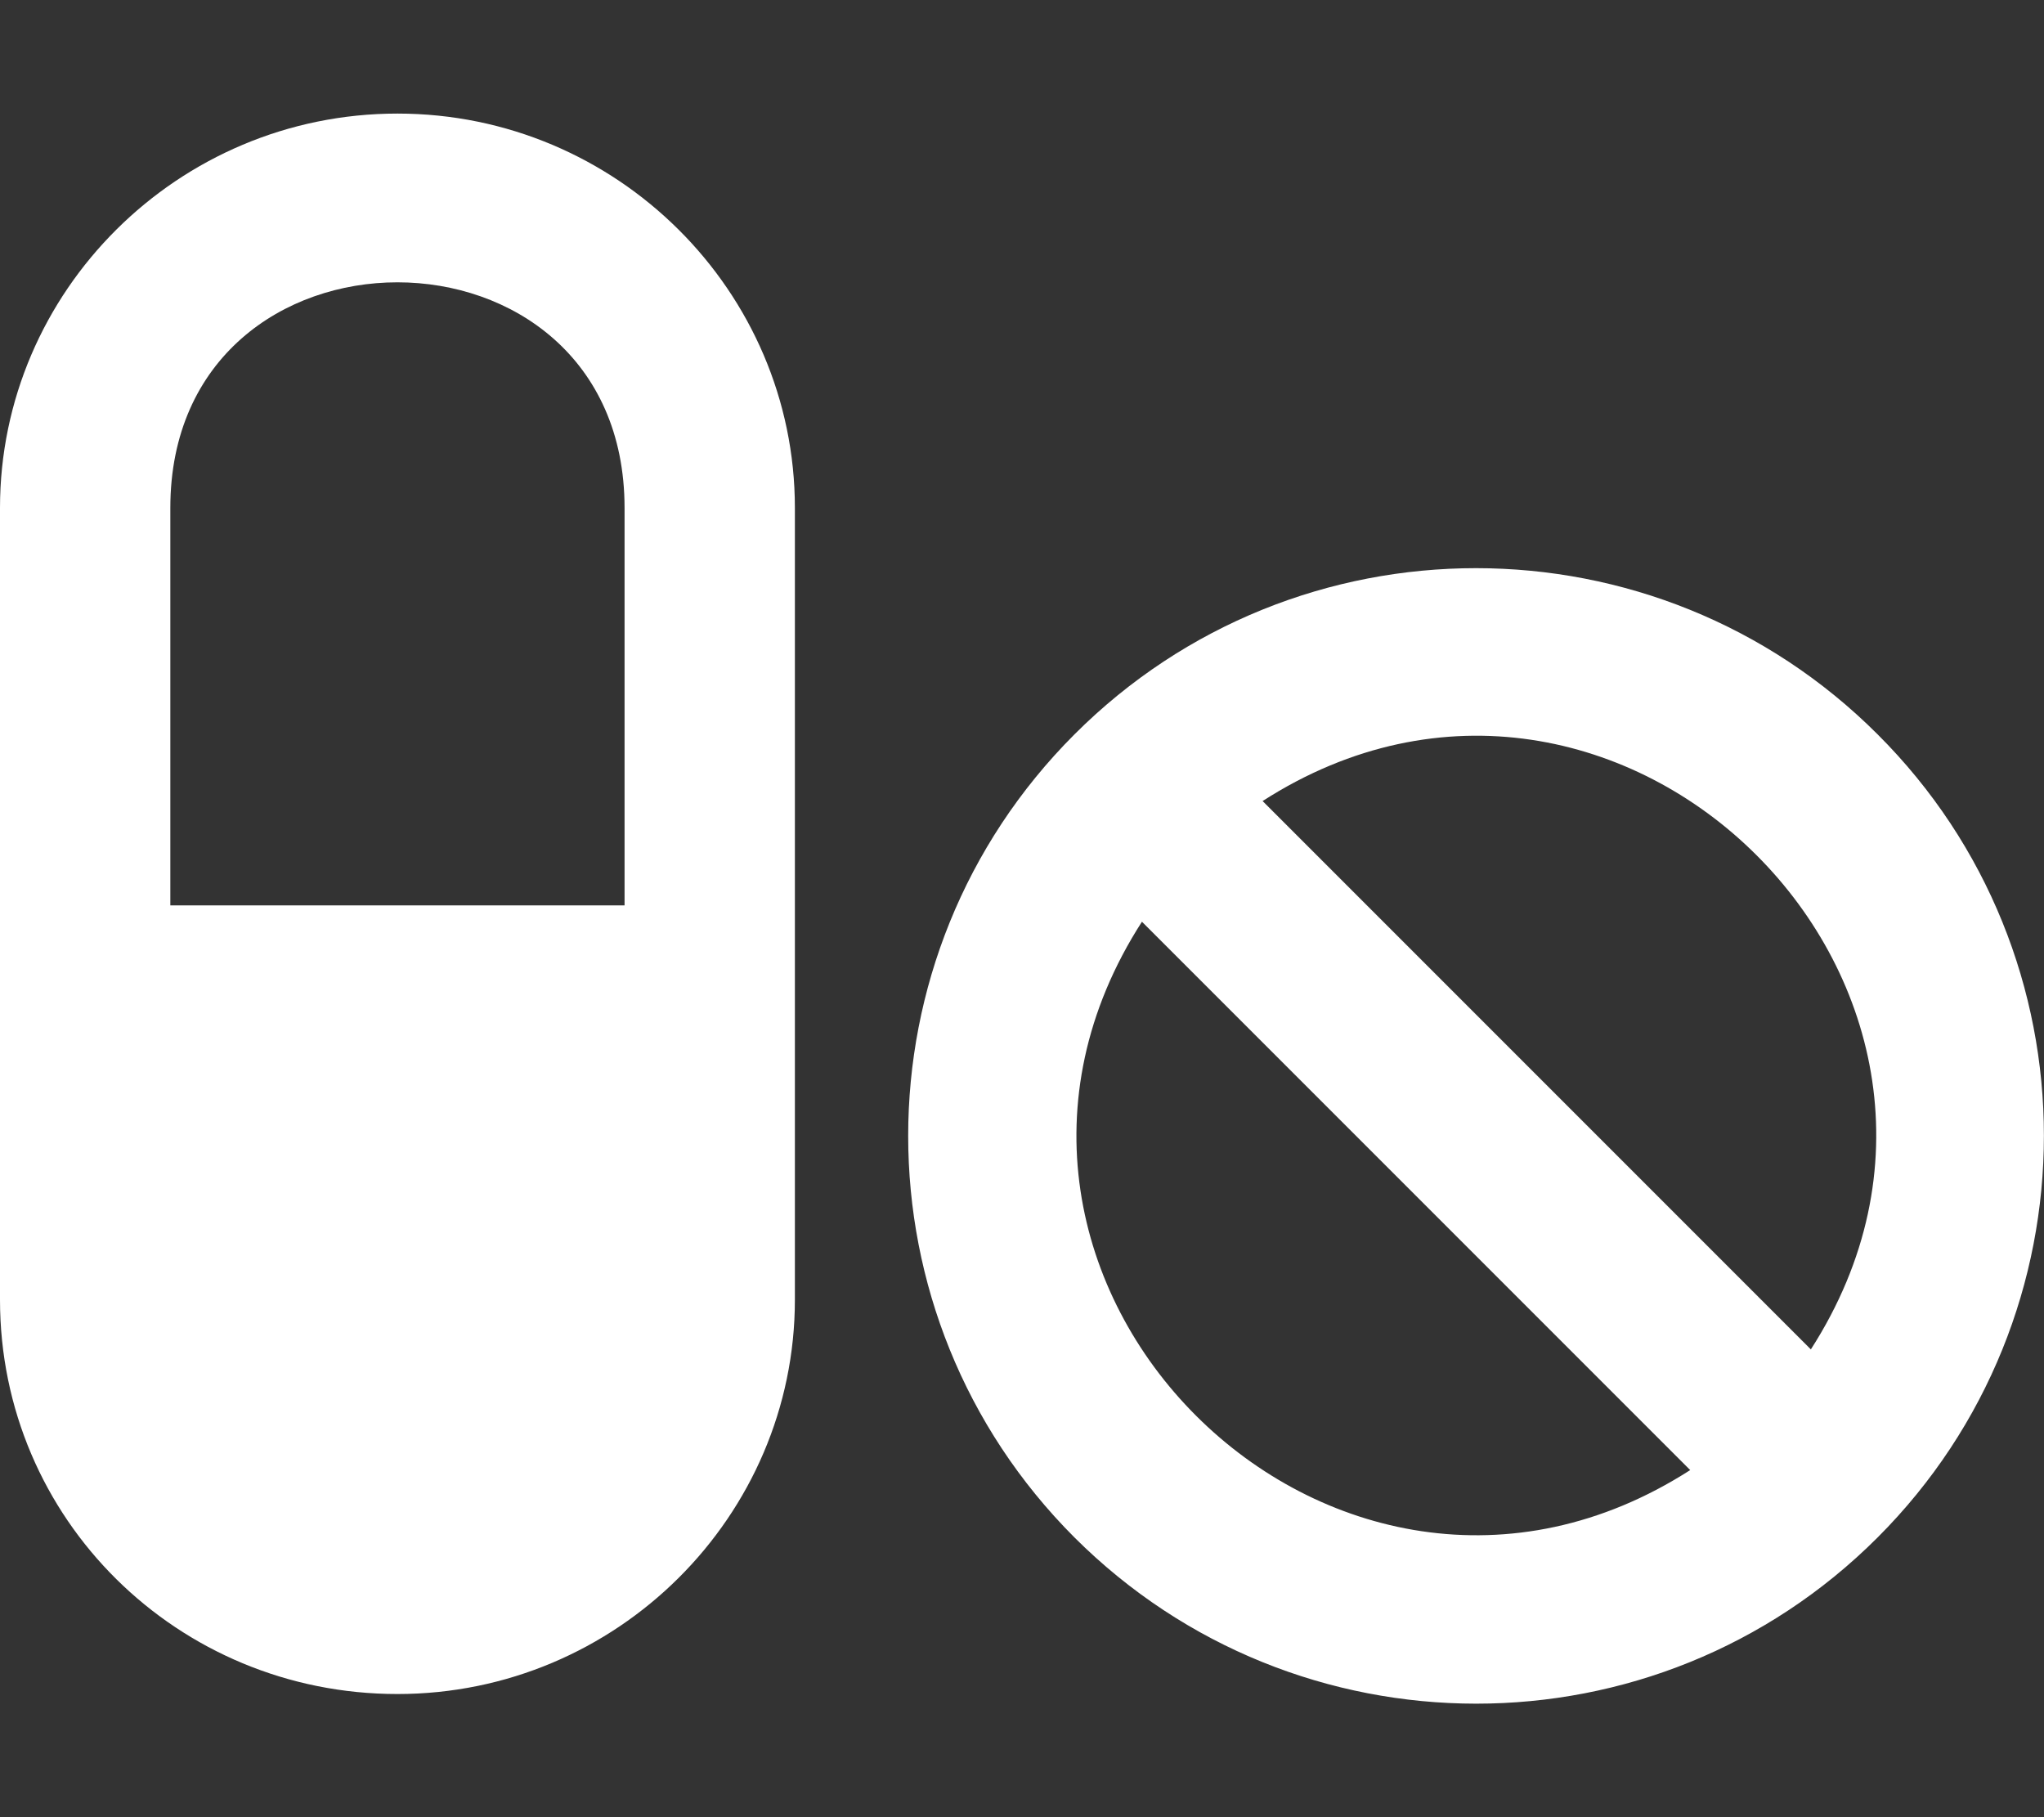<?xml version="1.0" encoding="UTF-8"?>
<svg xmlns="http://www.w3.org/2000/svg" width="576" height="512" viewBox="0 0 576 512" fill="none">
  <rect x="0" y="0" width="576" height="512" fill="#333333" stroke="none"/>
  <path d="M529.1 206.9C466.72 144.54 365.3 144.41 302.8 206.9C240.3 269.39 240.3 370.7 302.8 433.2C365.3 495.56 466.6 495.69 529.1 433.2C591.6 370.71 591.6 269.2 529.1 206.9ZM321.8 259.7L476.3 414.2C375.8 478.7 257 360.4 321.8 259.7ZM510.3 380.2L355.8 225.7C456.3 161.1 575 279.5 510.3 380.2ZM112 32C50.13 32 0 82.13 0 143.1V366.2C0 428.06 50.13 477.3 112 477.3C173.87 477.3 224 427.17 224 366.2V143.1C224 82.13 173.9 32 112 32ZM176 255.1H48V143.1C48 58.36 176 58.36 176 143.1V255.1Z" fill="white"></path>
</svg>
